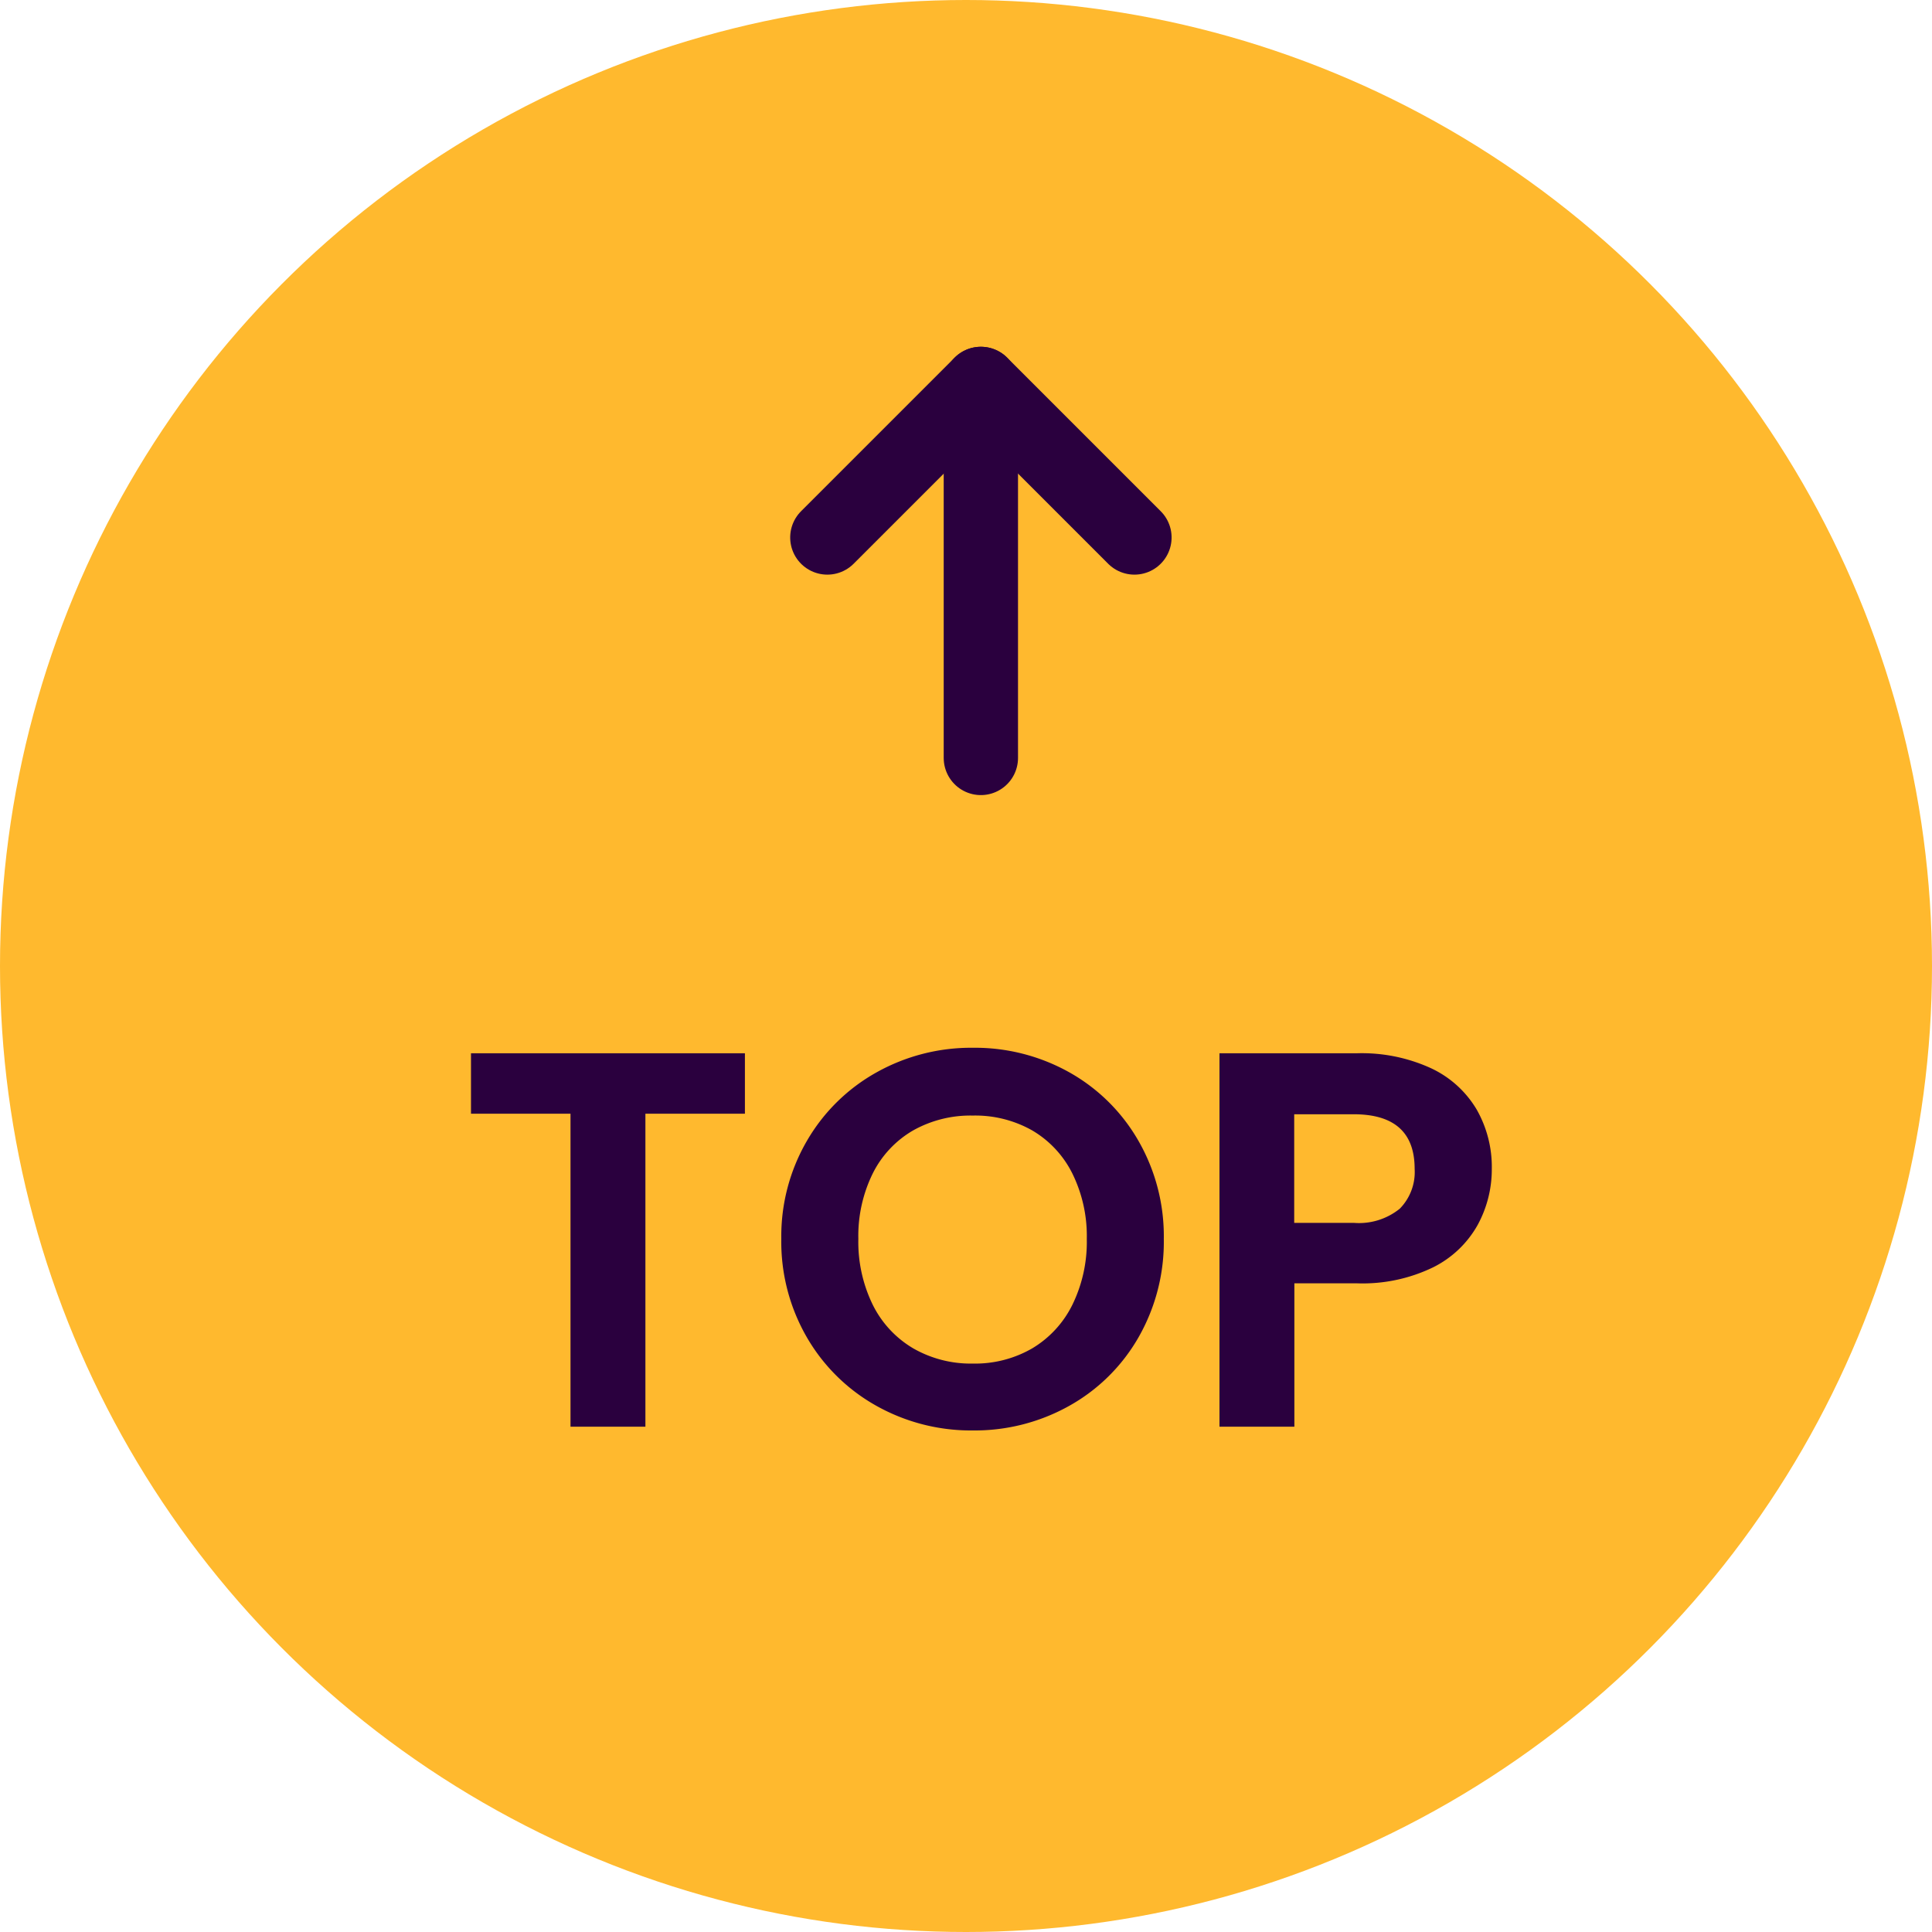 <svg xmlns="http://www.w3.org/2000/svg" width="65" height="65" viewBox="0 0 65 65">
    <g transform="translate(-1815 -835)">
        <circle data-name="타원 23" cx="32.5" cy="32.5" r="32.5" transform="translate(1815 835)" style="fill:#ffb92e"/>
        <path data-name="패스 287" d="M-7.938-12.564v2.034h-3.348V0h-2.52v-10.53h-3.348v-2.034zM-.27.126A6.51 6.51 0 0 1-3.51-.7 6.182 6.182 0 0 1-5.85-3a6.42 6.42 0 0 1-.864-3.321 6.386 6.386 0 0 1 .864-3.3 6.182 6.182 0 0 1 2.34-2.3 6.51 6.51 0 0 1 3.24-.828 6.5 6.5 0 0 1 3.249.828 6.135 6.135 0 0 1 2.321 2.3 6.438 6.438 0 0 1 .855 3.3A6.472 6.472 0 0 1 5.3-3 6.116 6.116 0 0 1 2.97-.7 6.51 6.51 0 0 1-.27.126zm0-2.25a3.839 3.839 0 0 0 2-.513A3.517 3.517 0 0 0 3.078-4.1a4.814 4.814 0 0 0 .486-2.214 4.758 4.758 0 0 0-.486-2.205 3.469 3.469 0 0 0-1.35-1.449 3.892 3.892 0 0 0-2-.5 3.941 3.941 0 0 0-2.007.5 3.451 3.451 0 0 0-1.357 1.445 4.758 4.758 0 0 0-.486 2.205A4.814 4.814 0 0 0-3.636-4.1a3.5 3.5 0 0 0 1.359 1.463 3.887 3.887 0 0 0 2.007.513zm17.46-6.552a3.913 3.913 0 0 1-.477 1.89 3.5 3.5 0 0 1-1.494 1.422 5.434 5.434 0 0 1-2.565.54h-2.106V0h-2.52v-12.564h4.626a5.59 5.59 0 0 1 2.484.5 3.511 3.511 0 0 1 1.539 1.386 3.9 3.9 0 0 1 .513 2.002zm-4.644 1.818a2.184 2.184 0 0 0 1.548-.477 1.758 1.758 0 0 0 .5-1.341q0-1.836-2.052-1.836h-2v3.654z" transform="translate(1848 883)" style="fill:#2a003e"/>
        <path data-name="패스 243" d="m0 0 5.166 5.166L0 10.332" transform="rotate(-90 1347.959 -494.876)" style="stroke-linejoin:round;fill:none;stroke:#2a003e;stroke-linecap:round;stroke-width:2.5px"/>
        <path data-name="선 4" transform="translate(1848 847.917)" style="fill:none;stroke:#2a003e;stroke-linecap:round;stroke-width:2.5px" d="M0 0v12.583"/>
    </g>
</svg>
